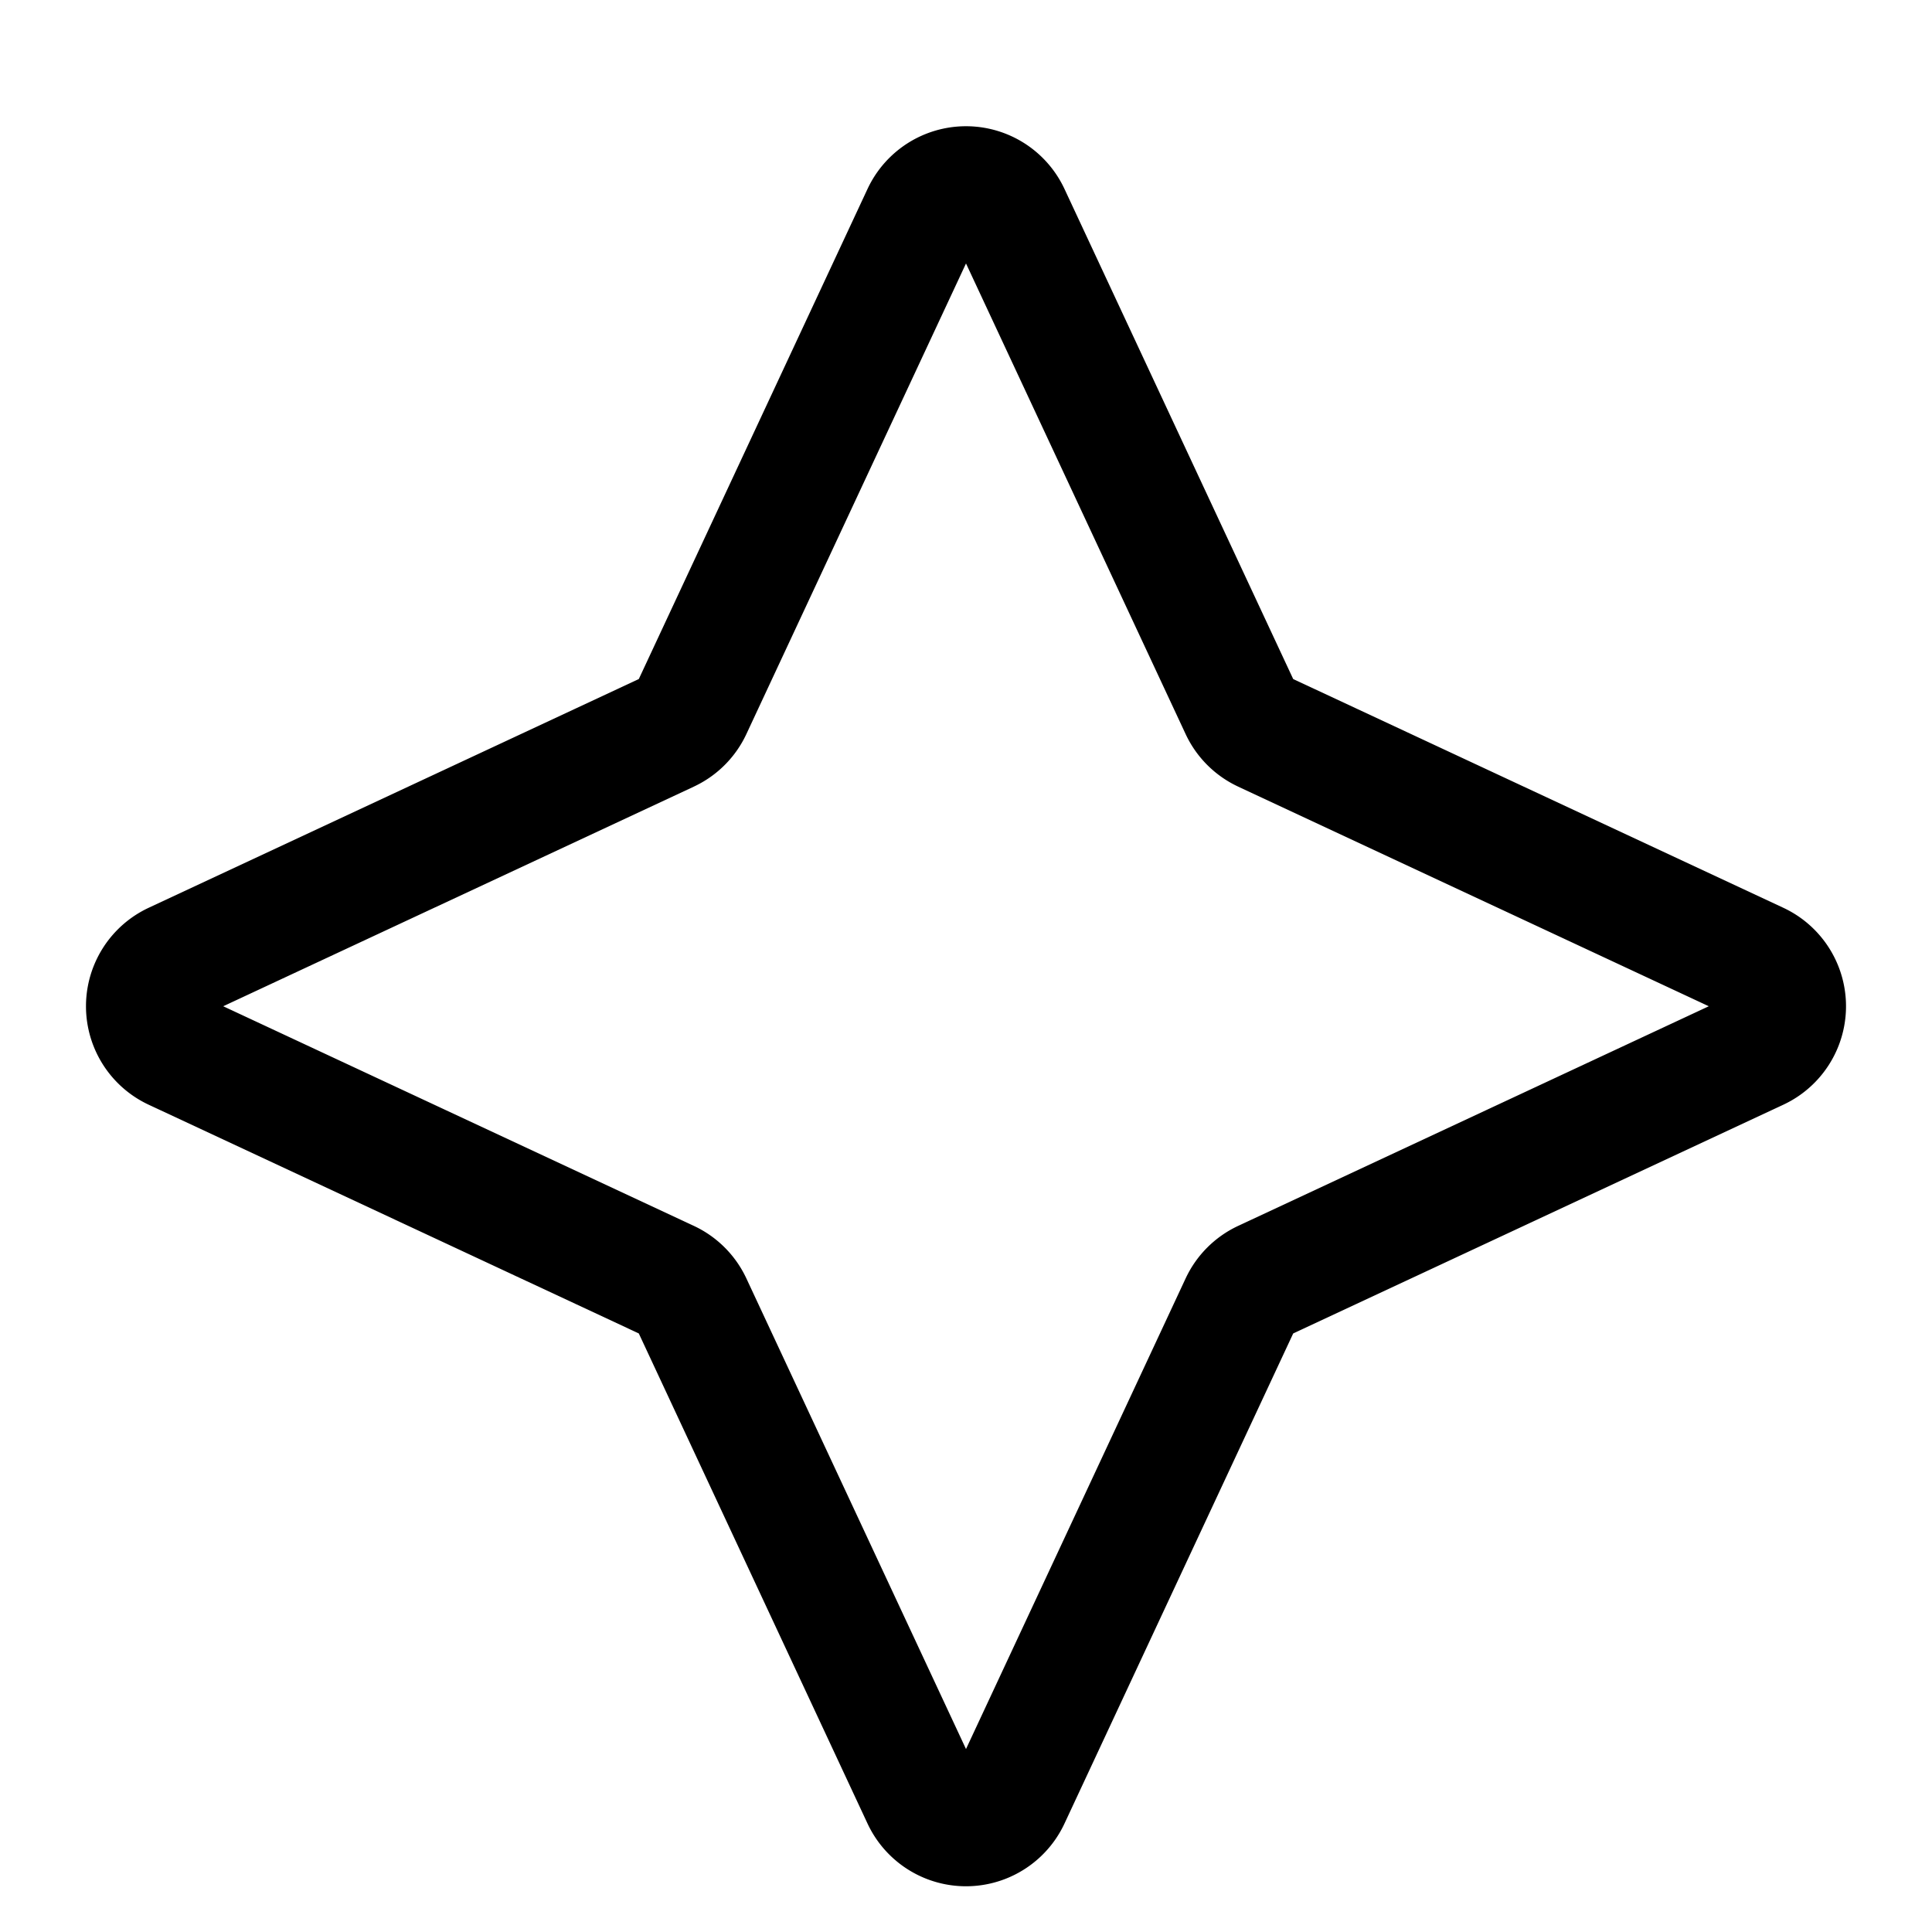 <svg viewBox="0 0 24 24" height="128" width="128" xmlns="http://www.w3.org/2000/svg"><path d="M11.456 2.665a.6.6 0 0 1 1.088 0l2.864 6.137a.6.6 0 0 0 .29.29l6.137 2.864a.6.6 0 0 1 0 1.088l-6.137 2.864a.6.6 0 0 0-.29.29l-2.864 6.137a.6.6 0 0 1-1.088 0l-2.864-6.137a.6.6 0 0 0-.29-.29l-6.137-2.864a.6.6 0 0 1 0-1.088l6.137-2.864a.6.6 0 0 0 .29-.29z" stroke-width="1.5" stroke-linejoin="round" stroke-linecap="round" stroke="currentColor" fill="none"></path></svg>